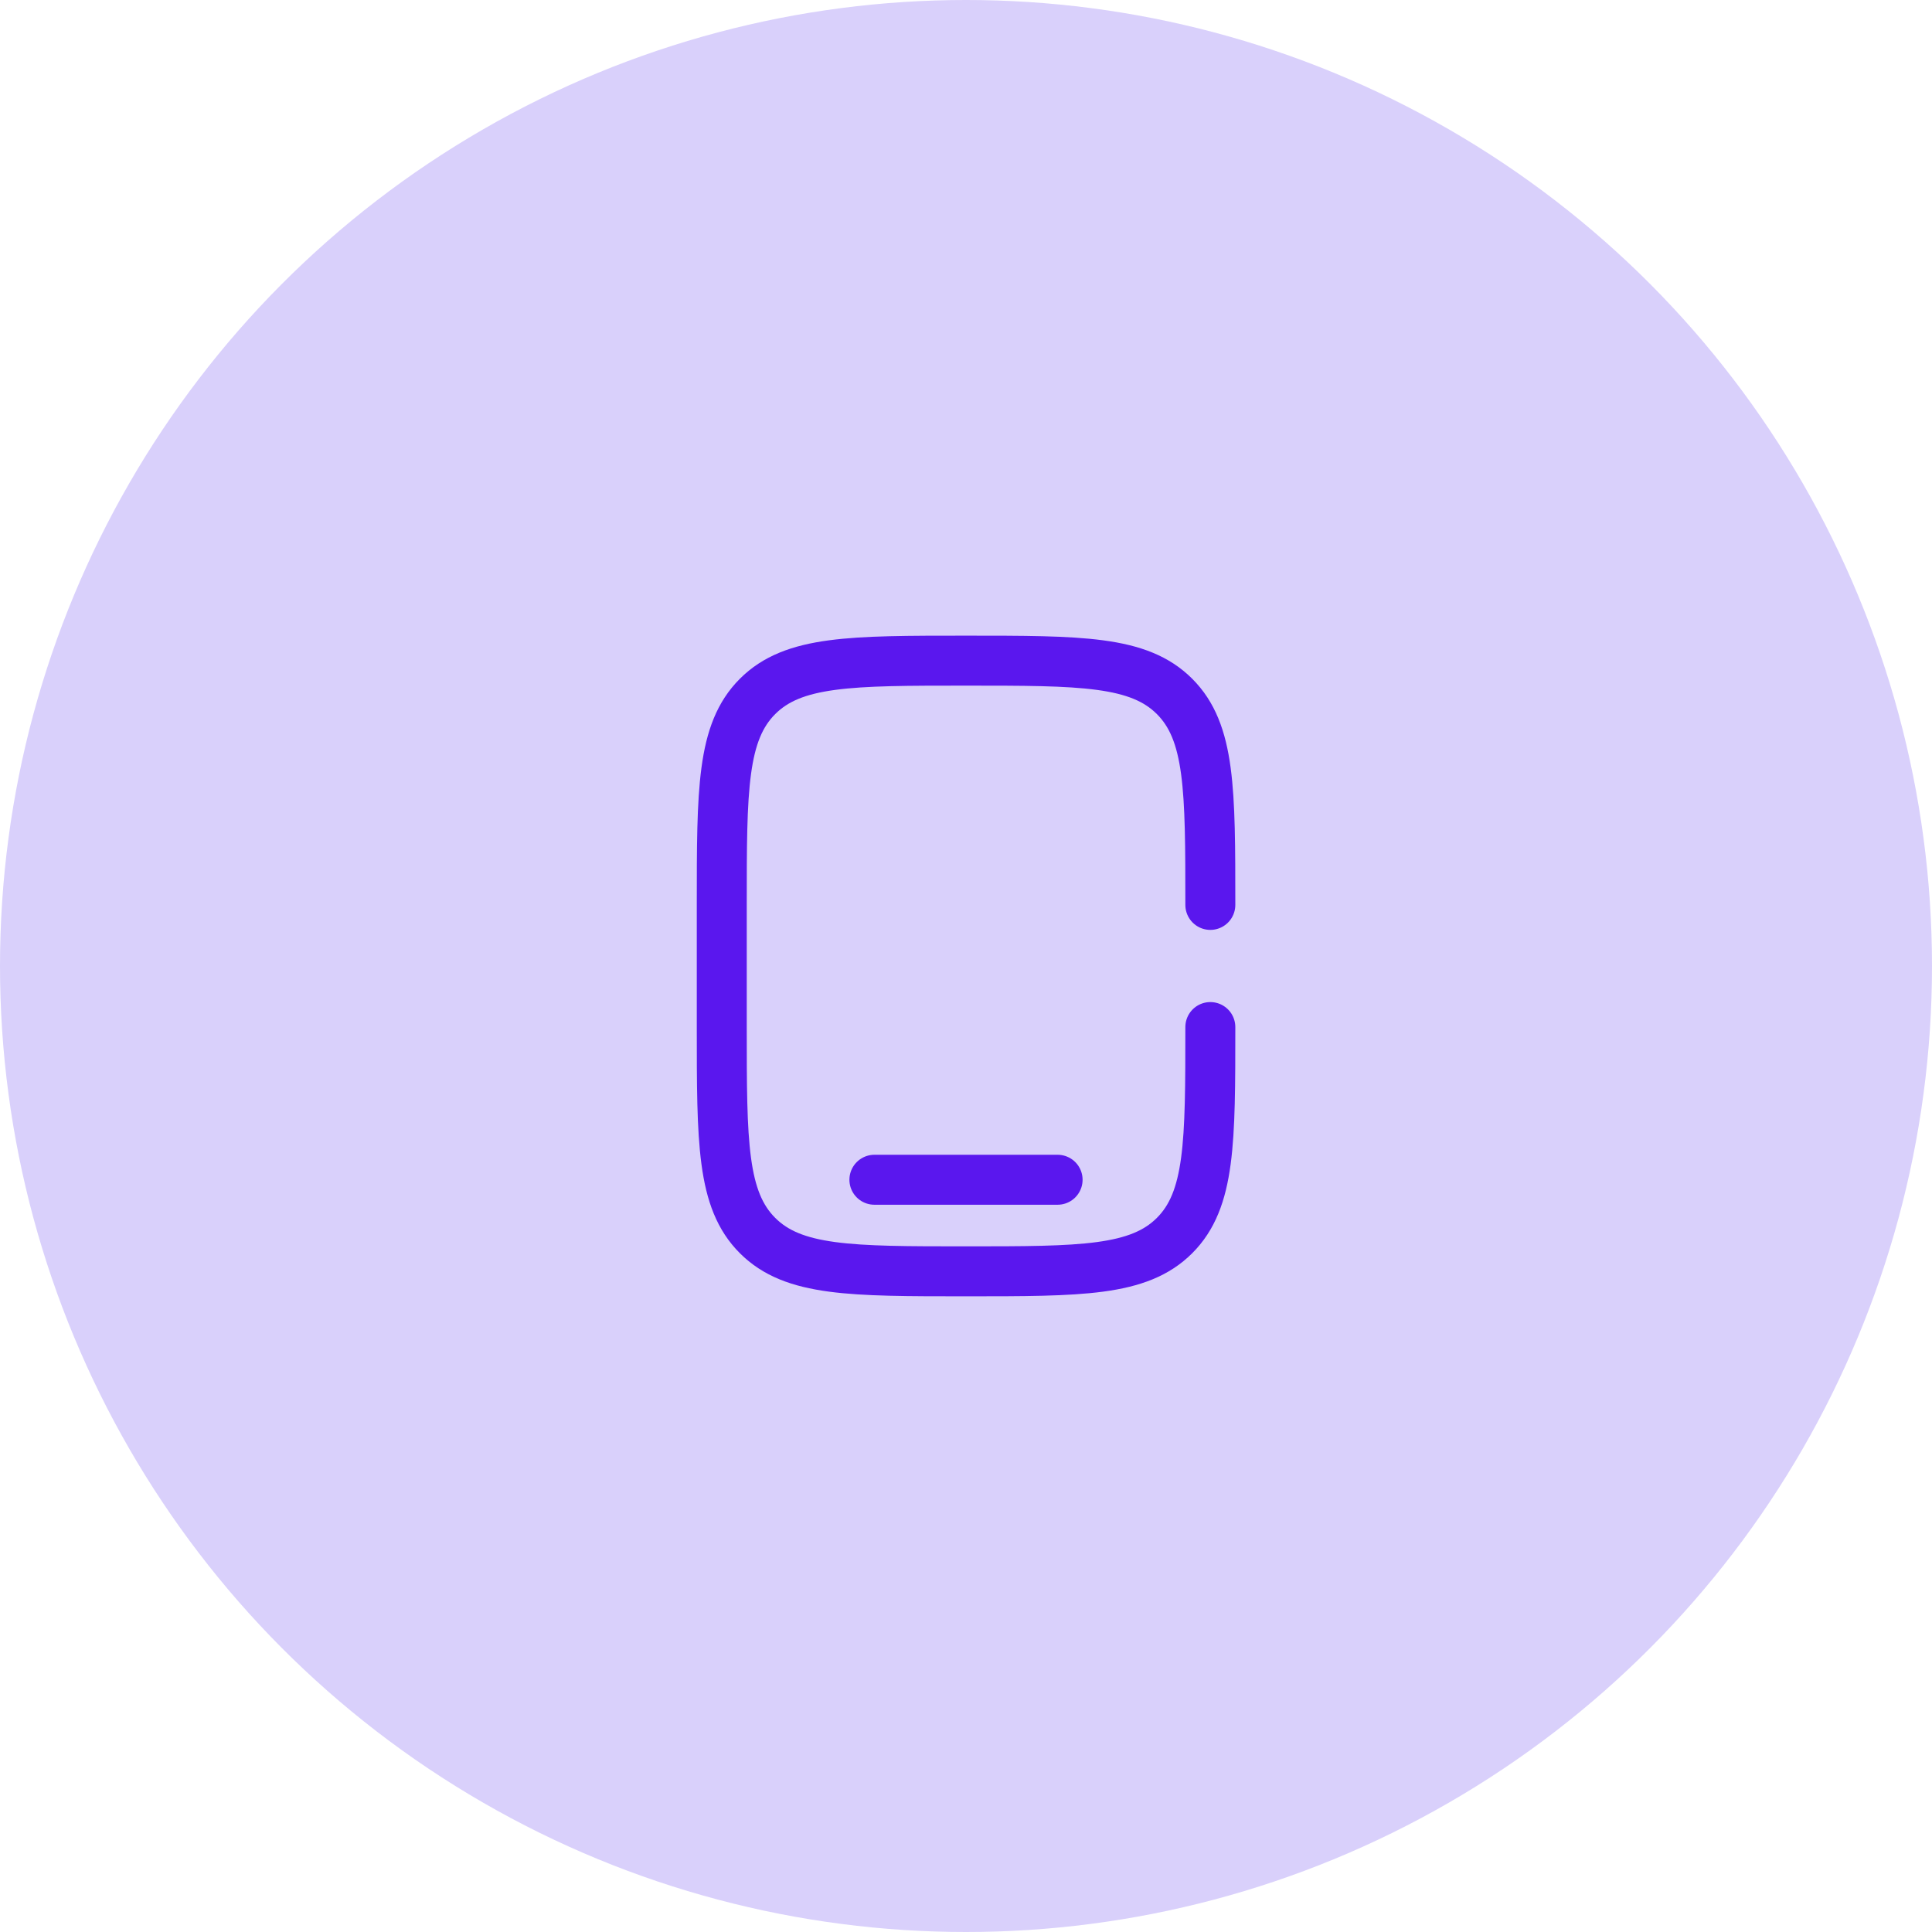 <svg width="58" height="58" viewBox="0 0 58 58" fill="none" xmlns="http://www.w3.org/2000/svg">
<circle cx="29" cy="29" r="29" fill="#D9D0FB"/>
<path d="M36.335 30.833C36.335 34.29 36.335 36.019 35.261 37.092C34.187 38.166 32.458 38.166 29.001 38.166C25.544 38.166 23.816 38.166 22.742 37.092C21.668 36.019 21.668 34.29 21.668 30.833V27.166C21.668 23.709 21.668 21.981 22.742 20.907C23.816 19.833 25.544 19.833 29.001 19.833C32.458 19.833 34.187 19.833 35.261 20.907C36.335 21.981 36.335 23.709 36.335 27.166" stroke="#5A17EE" stroke-width="1.5" stroke-linecap="round"/>
<path d="M31.75 35.417H26.25" stroke="#5A17EE" stroke-width="1.5" stroke-linecap="round"/>
</svg>
